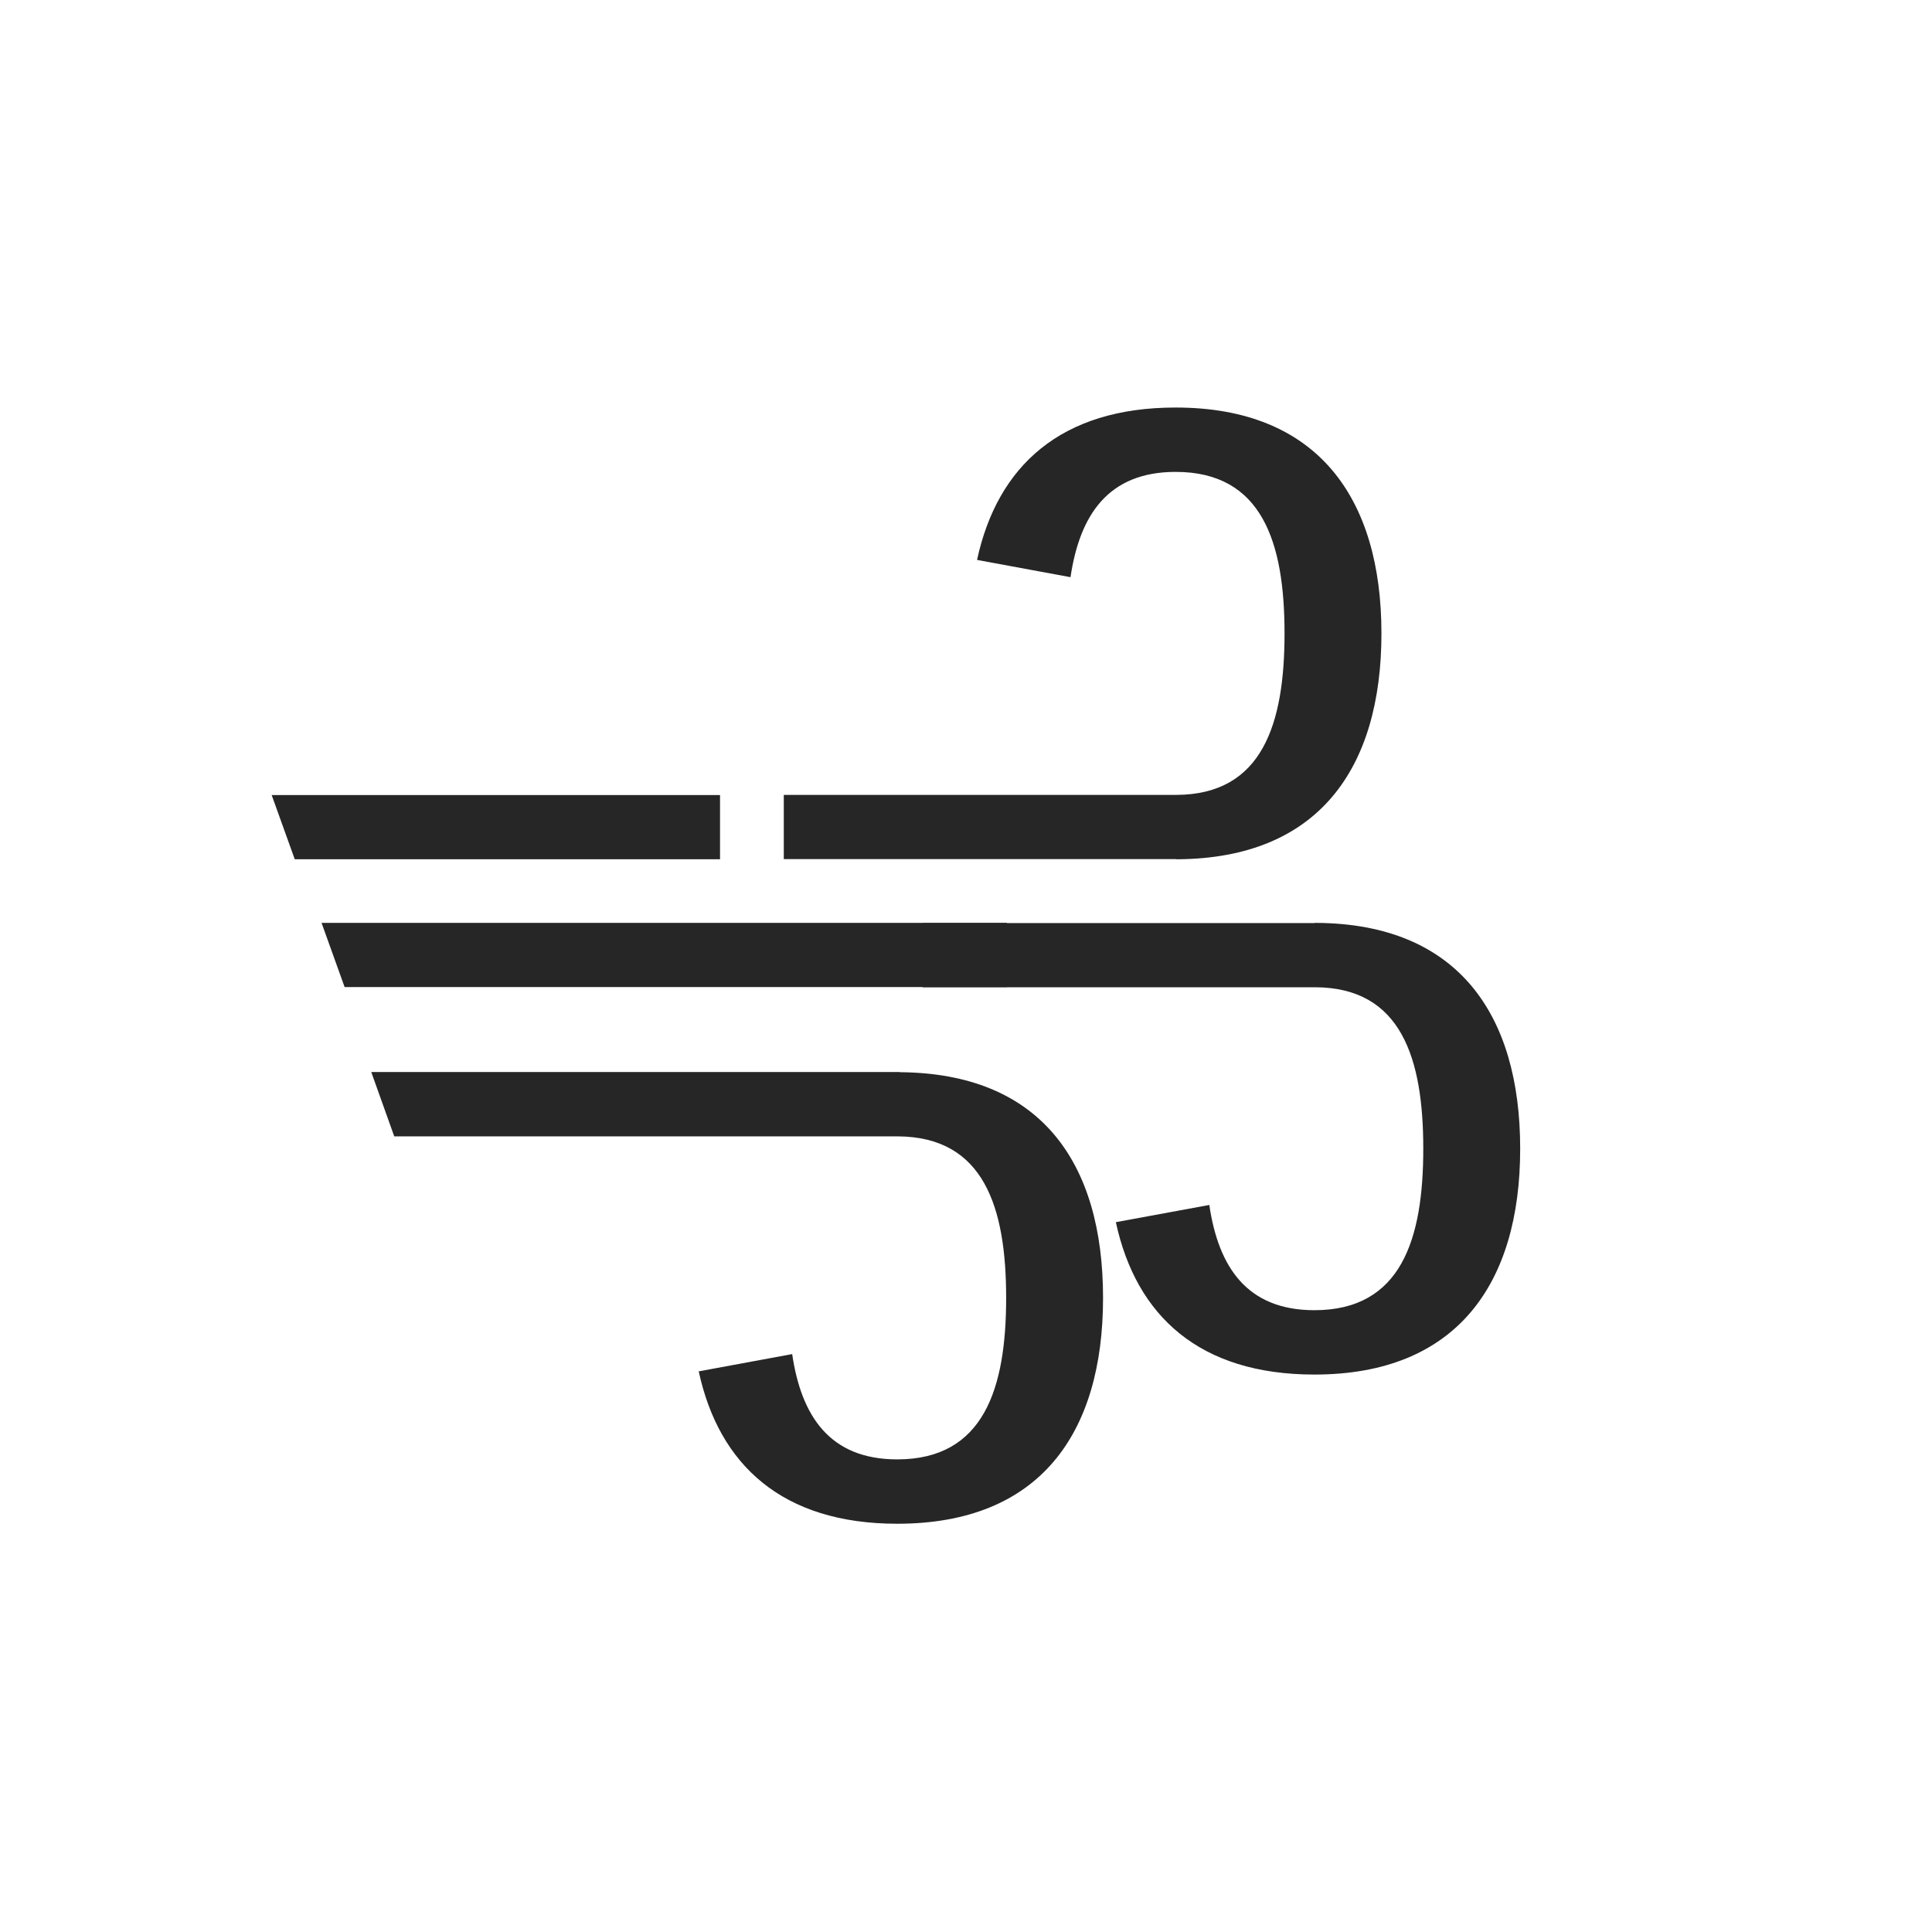 <svg xmlns="http://www.w3.org/2000/svg" fill="none" viewBox="0 0 32 32" height="32" width="32">
<g clip-path="url(#clip0_2276_9532)">
<path fill="#262626" d="M19.478 14.232C19.478 14.232 19.494 14.232 19.5 14.232H19.513C21.834 14.213 22.881 12.733 22.881 10.491C22.881 8.249 21.824 6.75 19.472 6.75C17.574 6.75 16.52 7.716 16.183 9.274L17.731 9.56C17.883 8.534 18.352 7.816 19.472 7.816C20.91 7.816 21.276 8.992 21.276 10.491C21.276 11.99 20.91 13.162 19.481 13.166H12.982V14.229H19.478V14.232Z"></path>
<path fill="#262626" d="M21.777 15.286C21.777 15.286 21.793 15.286 21.799 15.286H21.812C24.133 15.304 25.179 16.785 25.179 19.026C25.179 21.268 24.123 22.767 21.771 22.767C19.872 22.767 18.819 21.801 18.482 20.243L20.03 19.958C20.181 20.983 20.651 21.701 21.771 21.701C23.209 21.701 23.574 20.525 23.574 19.026C23.574 17.528 23.209 16.355 21.78 16.352H15.281V15.289H21.777V15.286Z"></path>
<path fill="#262626" d="M11.926 13.169H4.5L4.882 14.232H11.926V13.169Z"></path>
<path fill="#262626" d="M14.906 17.756H14.893C14.893 17.756 14.877 17.756 14.871 17.756H6.149L6.53 18.822H14.871C16.299 18.829 16.665 20.001 16.665 21.497C16.665 22.993 16.299 24.172 14.861 24.172C13.742 24.172 13.272 23.454 13.121 22.428L11.573 22.714C11.91 24.269 12.963 25.238 14.861 25.238C17.214 25.238 18.27 23.752 18.27 21.497C18.27 19.242 17.226 17.775 14.902 17.759L14.906 17.756Z"></path>
<path fill="#262626" d="M16.678 15.286H8.252H8.249H5.326L5.708 16.349H16.678V15.286Z"></path>
</g>
<defs>
<clipPath id="clip0_2276_9532">
<rect transform="translate(4.5 4)" fill="white" height="24" width="23"></rect>
</clipPath>
</defs>
</svg>
